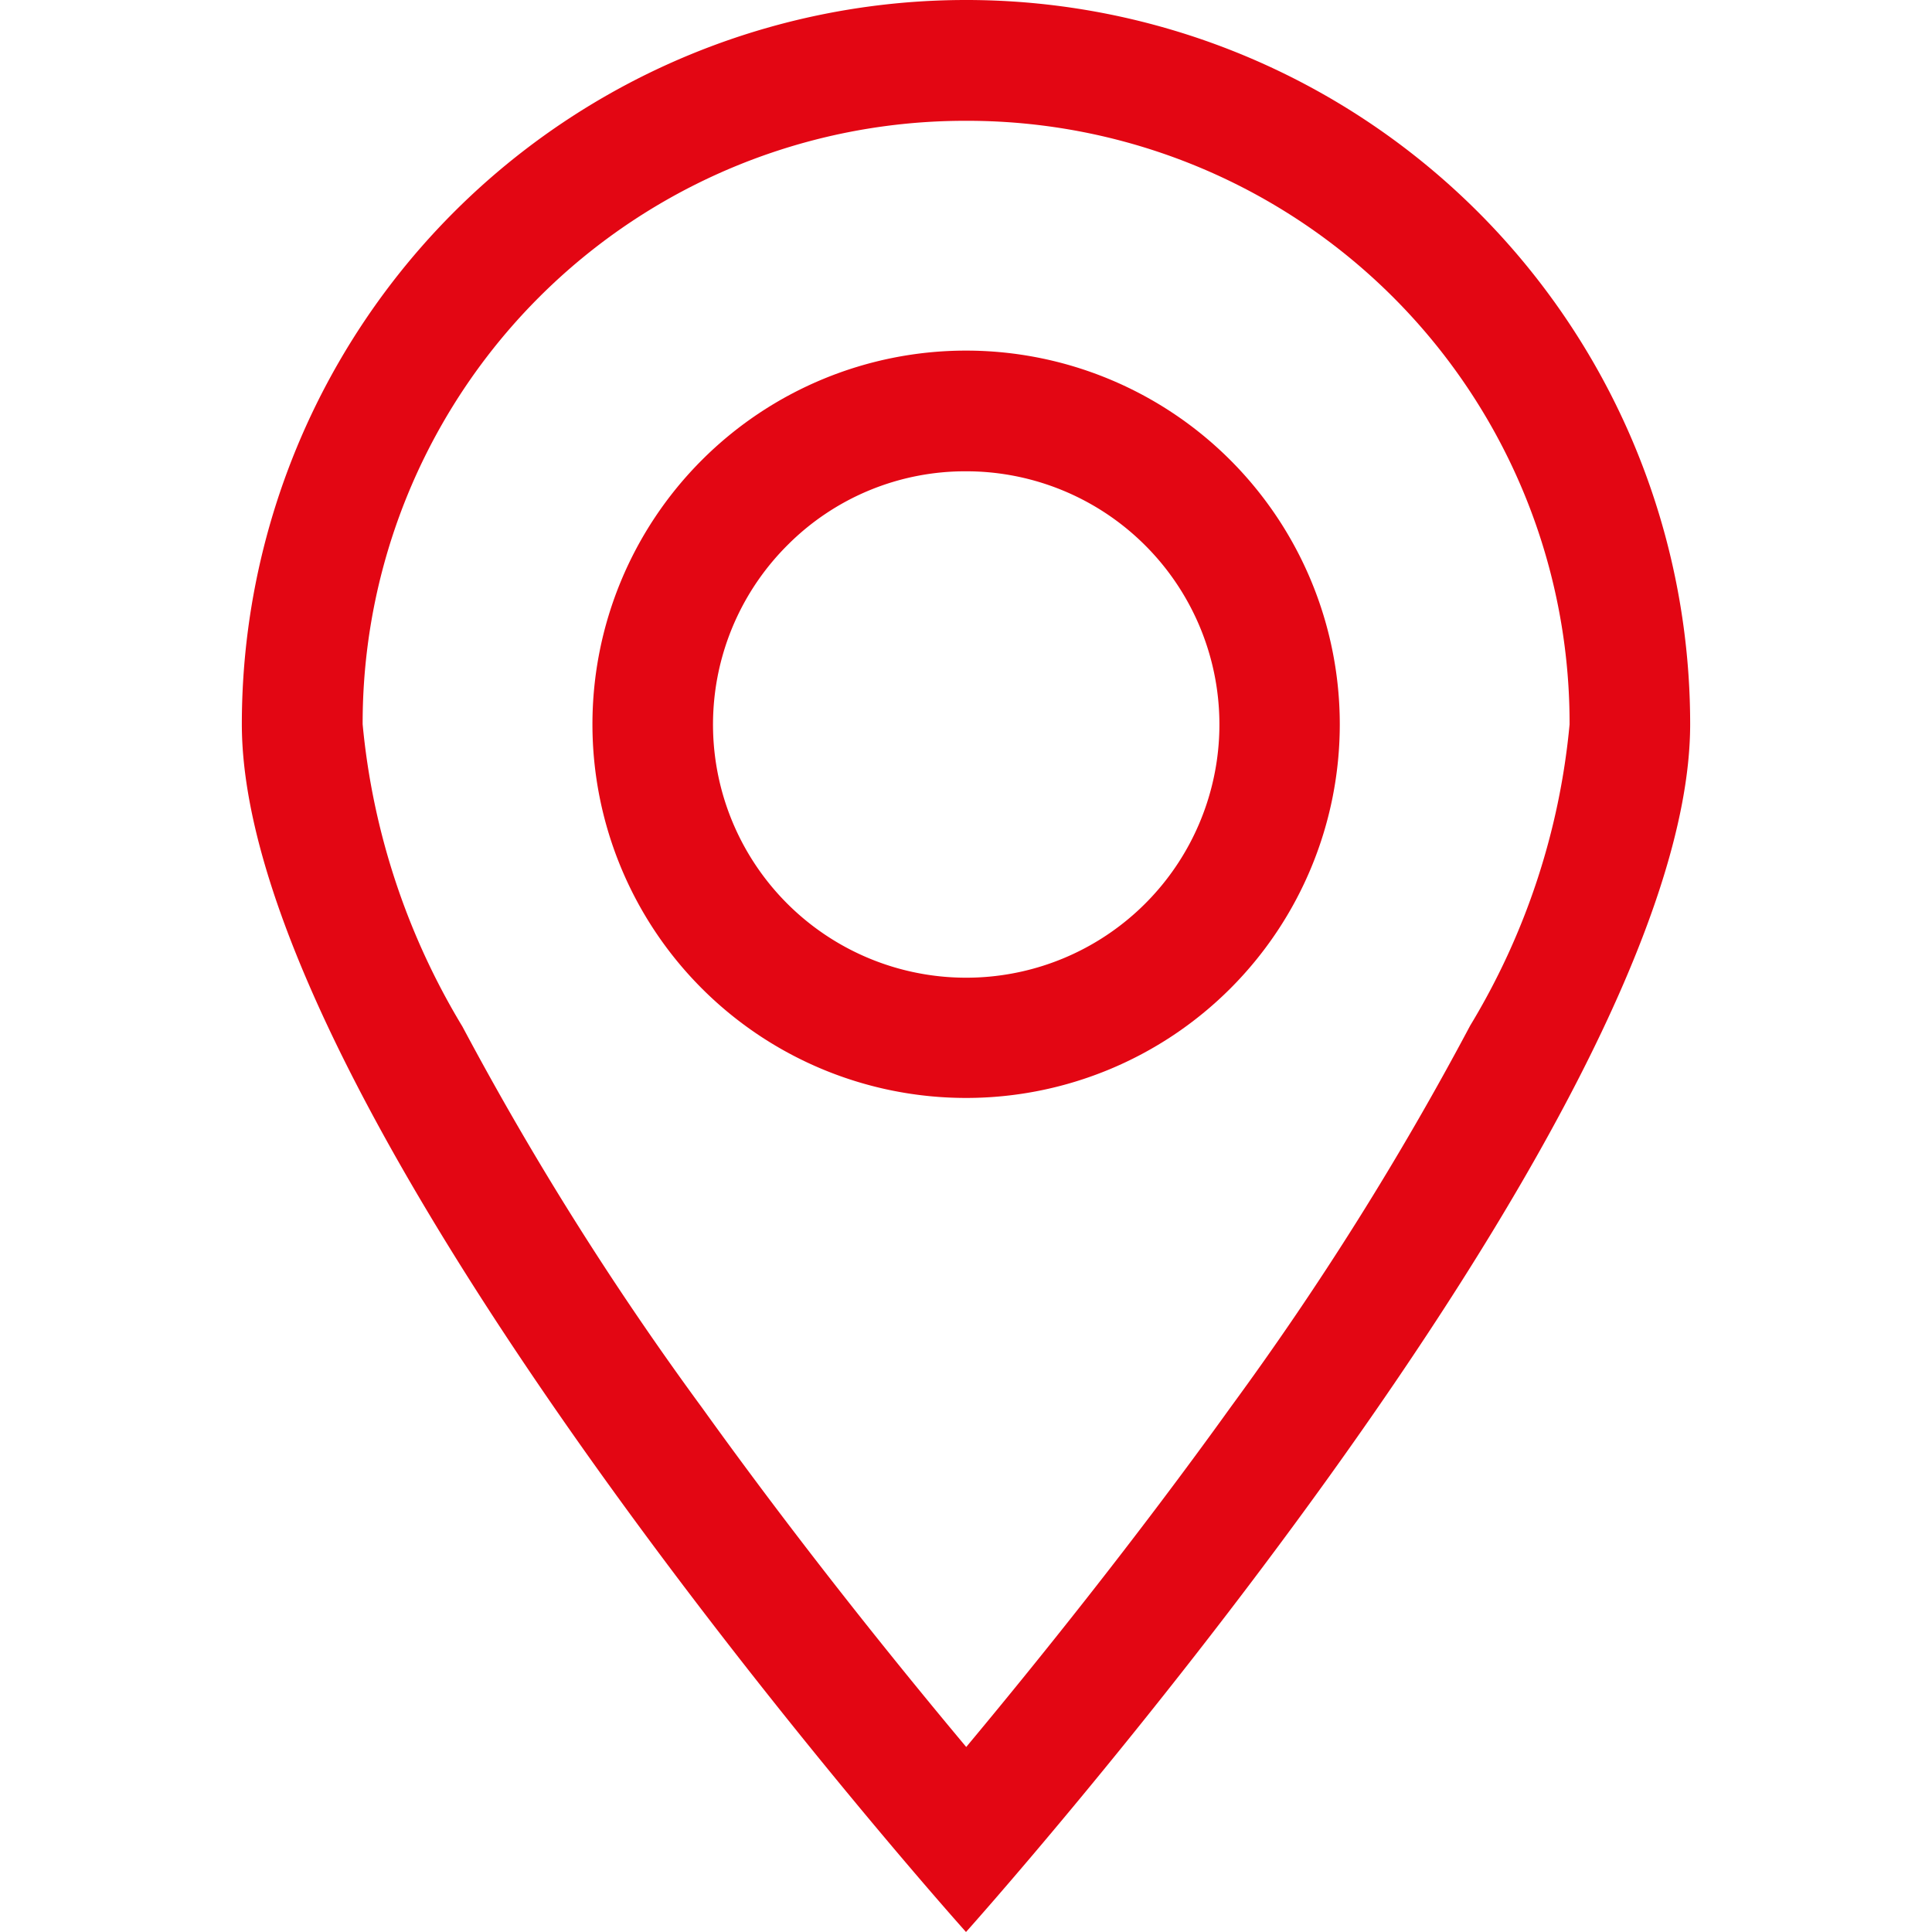 <svg xmlns="http://www.w3.org/2000/svg" xmlns:xlink="http://www.w3.org/1999/xlink" width="17" height="17" viewBox="0 0 17 17"><defs><style>.a{fill:#e30613;}.b{clip-path:url(#a);}</style><clipPath id="a"><rect class="a" width="17" height="17" transform="translate(985 8498)"/></clipPath></defs><g class="b" transform="translate(-985 -8498)"><g transform="translate(985 8498)"><path class="a" d="M8.5,4.147A2.228,2.228,0,1,1,6.926,4.8,2.206,2.206,0,0,1,8.5,4.147m0-1.062a3.288,3.288,0,1,0,3.289,3.287A3.289,3.289,0,0,0,8.5,3.085Z"/><path class="a" d="M8.5,1.063a5.3,5.3,0,0,1,5.311,5.311,6.23,6.23,0,0,1-.875,2.651,27.33,27.33,0,0,1-2.1,3.347c-.862,1.2-1.732,2.278-2.334,3-.6-.717-1.464-1.786-2.323-2.983A27.539,27.539,0,0,1,4.069,9.033a6.265,6.265,0,0,1-.878-2.66A5.3,5.3,0,0,1,8.5,1.063M8.5,0A6.372,6.372,0,0,0,2.128,6.372C2.128,9.89,8.5,17,8.5,17s6.372-7.109,6.372-10.628A6.371,6.371,0,0,0,8.5,0Z"/></g></g></svg>